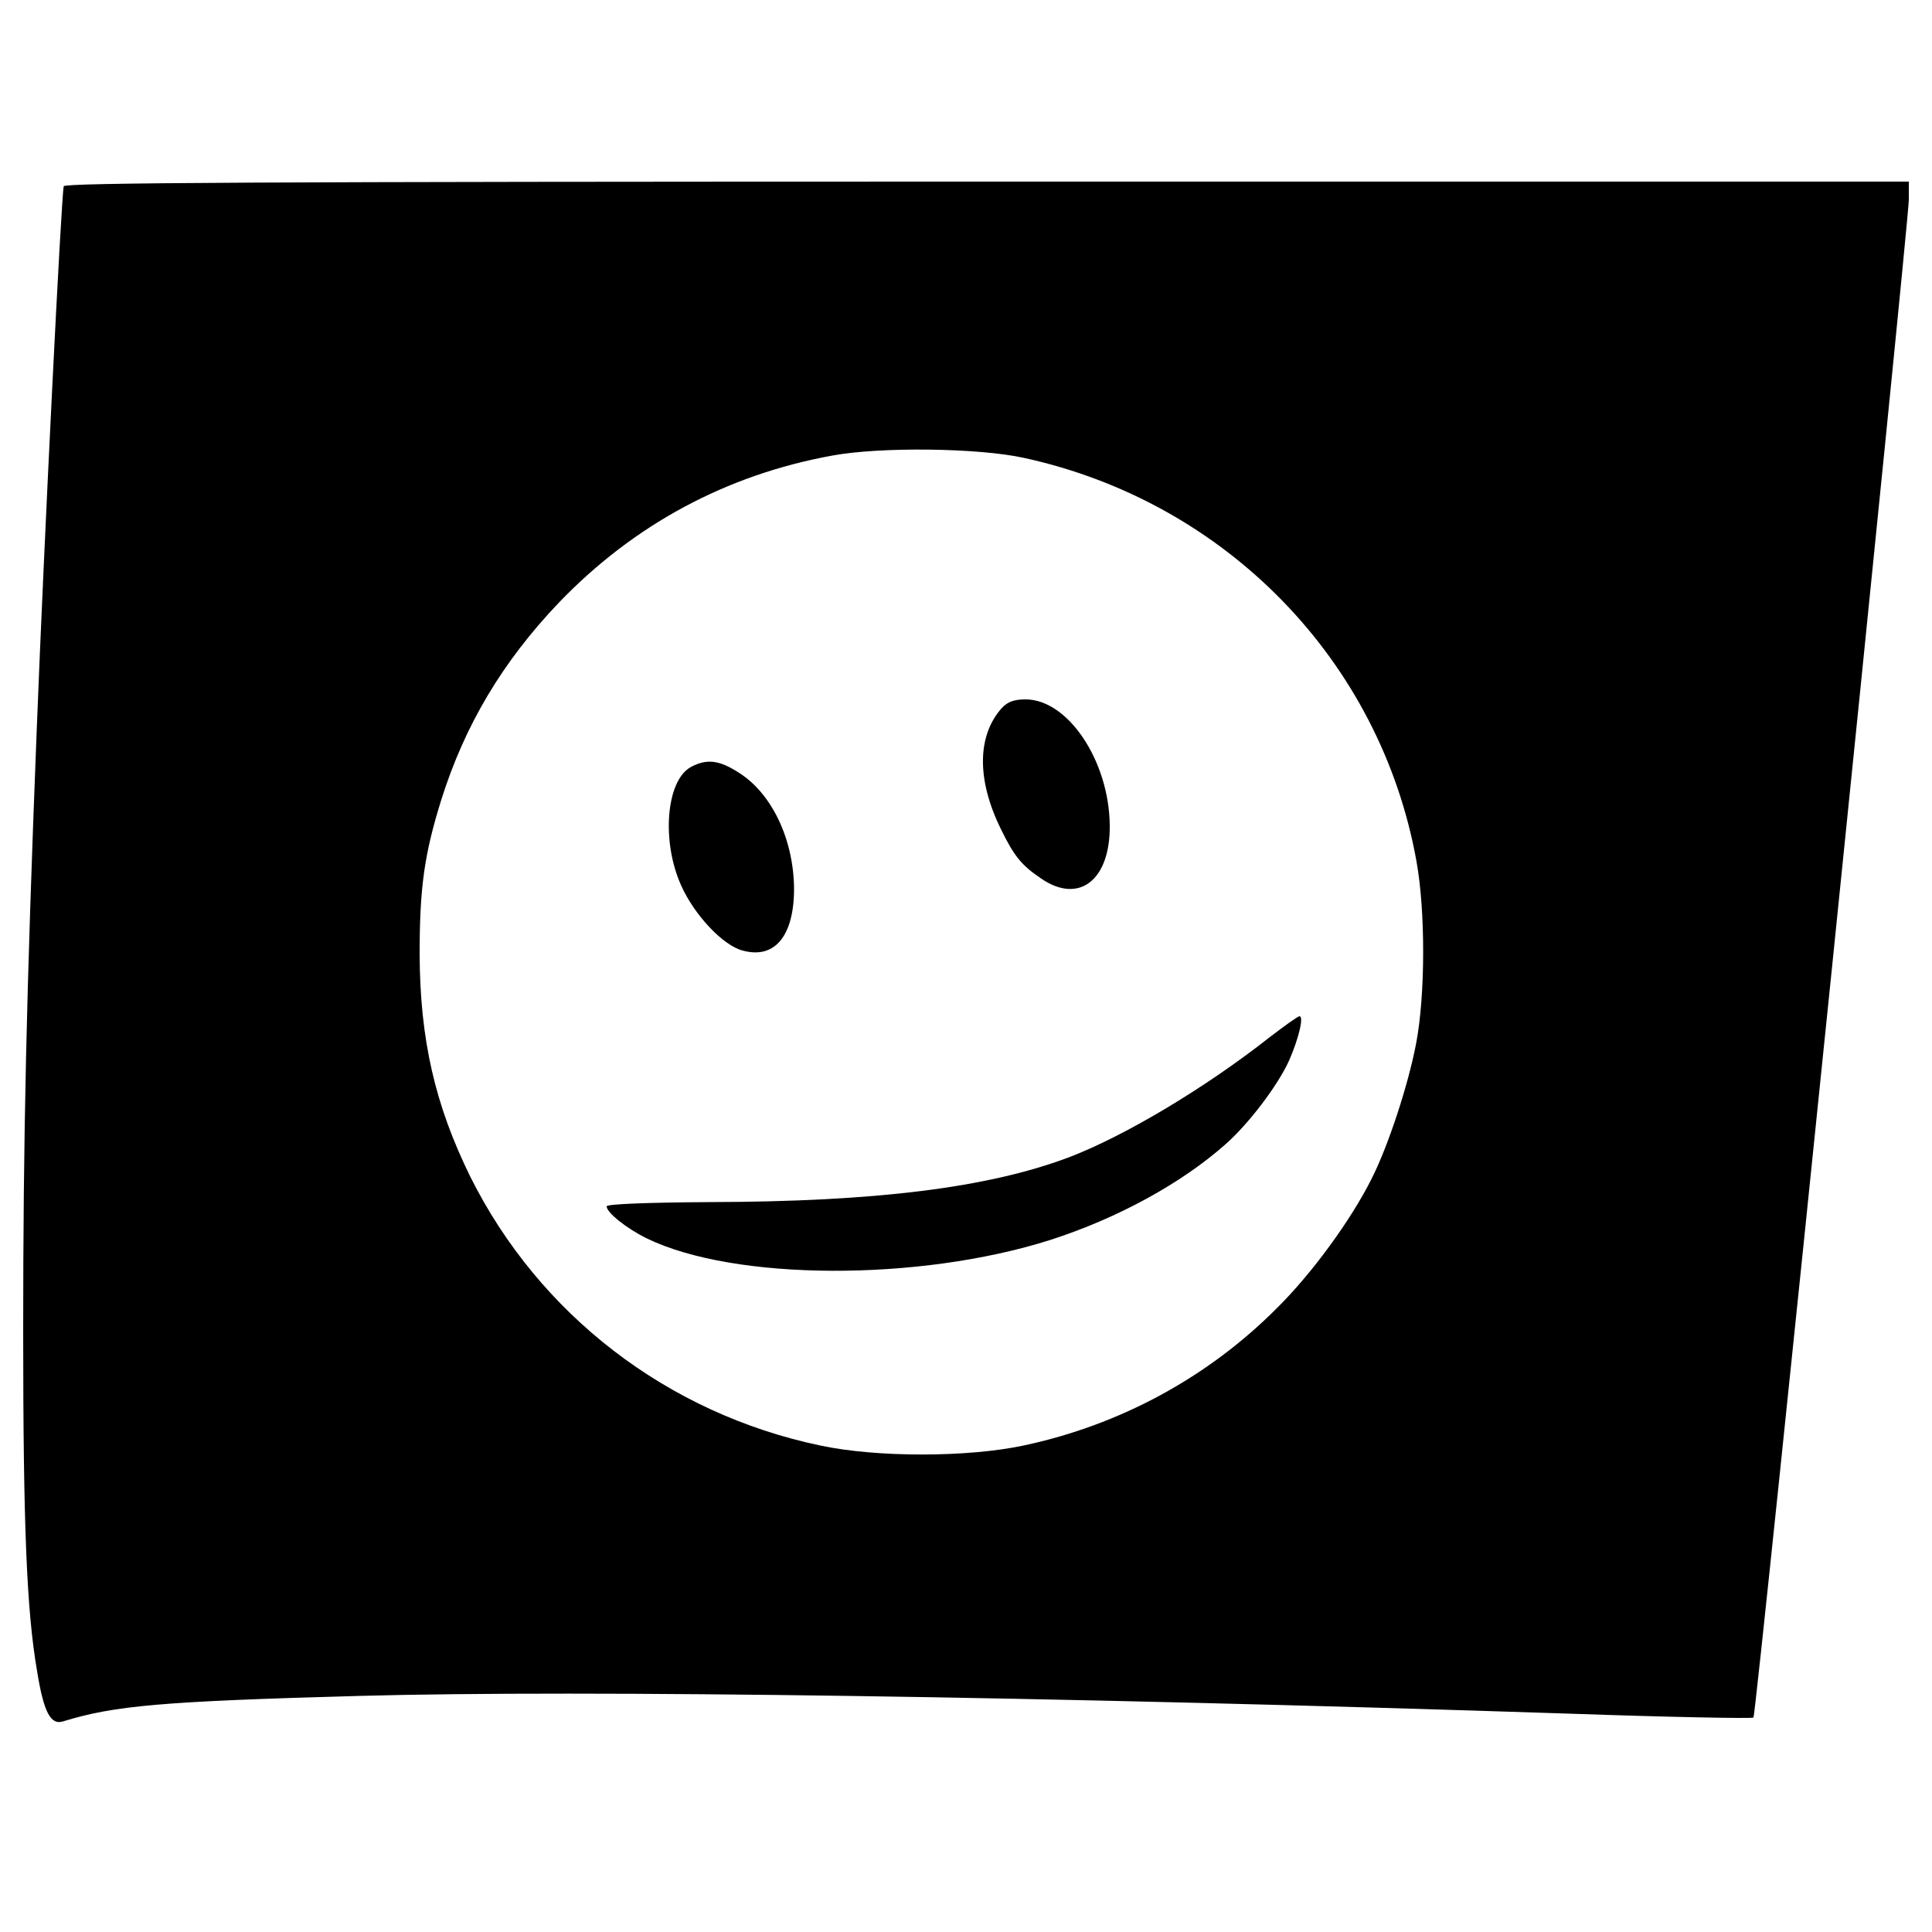 <?xml version="1.0" standalone="no"?>
<!DOCTYPE svg PUBLIC "-//W3C//DTD SVG 20010904//EN"
 "http://www.w3.org/TR/2001/REC-SVG-20010904/DTD/svg10.dtd">
<svg version="1.0" xmlns="http://www.w3.org/2000/svg"
 width="500pt" height="500pt" viewBox="0 0 500 500"
 preserveAspectRatio="xMidYMid meet">
<g transform="translate(0,500) scale(0.1,-0.1)"
fill="#000000" stroke="none">
<path d="M165 4518 c-6 -17 -51 -919 -70 -1408 -27 -687 -35 -1056 -35 -1555
0 -505 9 -724 36 -880 17 -106 35 -140 67 -130 133 41 256 52 767 66 579 16
1772 -1 3134 -46 257 -9 471 -13 474 -10 7 7 401 3861 402 3928 l0 47 -2385 0
c-1899 0 -2387 -3 -2390 -12z m2485 -703 c523 -114 923 -525 1016 -1045 23
-128 23 -344 -1 -470 -20 -106 -72 -265 -115 -350 -54 -108 -155 -246 -245
-335 -179 -180 -407 -303 -656 -356 -146 -31 -381 -31 -526 0 -396 83 -728
339 -906 696 -91 185 -130 354 -131 575 0 173 12 259 56 400 61 194 159 358
304 510 194 202 433 331 708 381 124 23 378 20 496 -6z"/>
<path d="M2593 3168 c-64 -71 -66 -185 -3 -313 34 -70 53 -94 105 -129 98 -67
179 -3 177 139 -2 166 -108 325 -218 325 -29 0 -46 -6 -61 -22z"/>
<path d="M1788 3015 c-64 -35 -77 -192 -25 -307 34 -76 108 -155 159 -168 83
-23 133 38 133 160 -1 127 -57 247 -144 301 -50 32 -82 36 -123 14z"/>
<path d="M3285 2315 c-168 -132 -376 -256 -521 -311 -209 -78 -497 -114 -926
-115 -161 -1 -268 -5 -268 -11 0 -16 51 -57 104 -83 226 -110 704 -112 1044
-4 174 56 339 146 454 248 60 53 135 152 164 216 25 57 39 115 27 115 -4 0
-39 -25 -78 -55z"/>
</g>
</svg>
